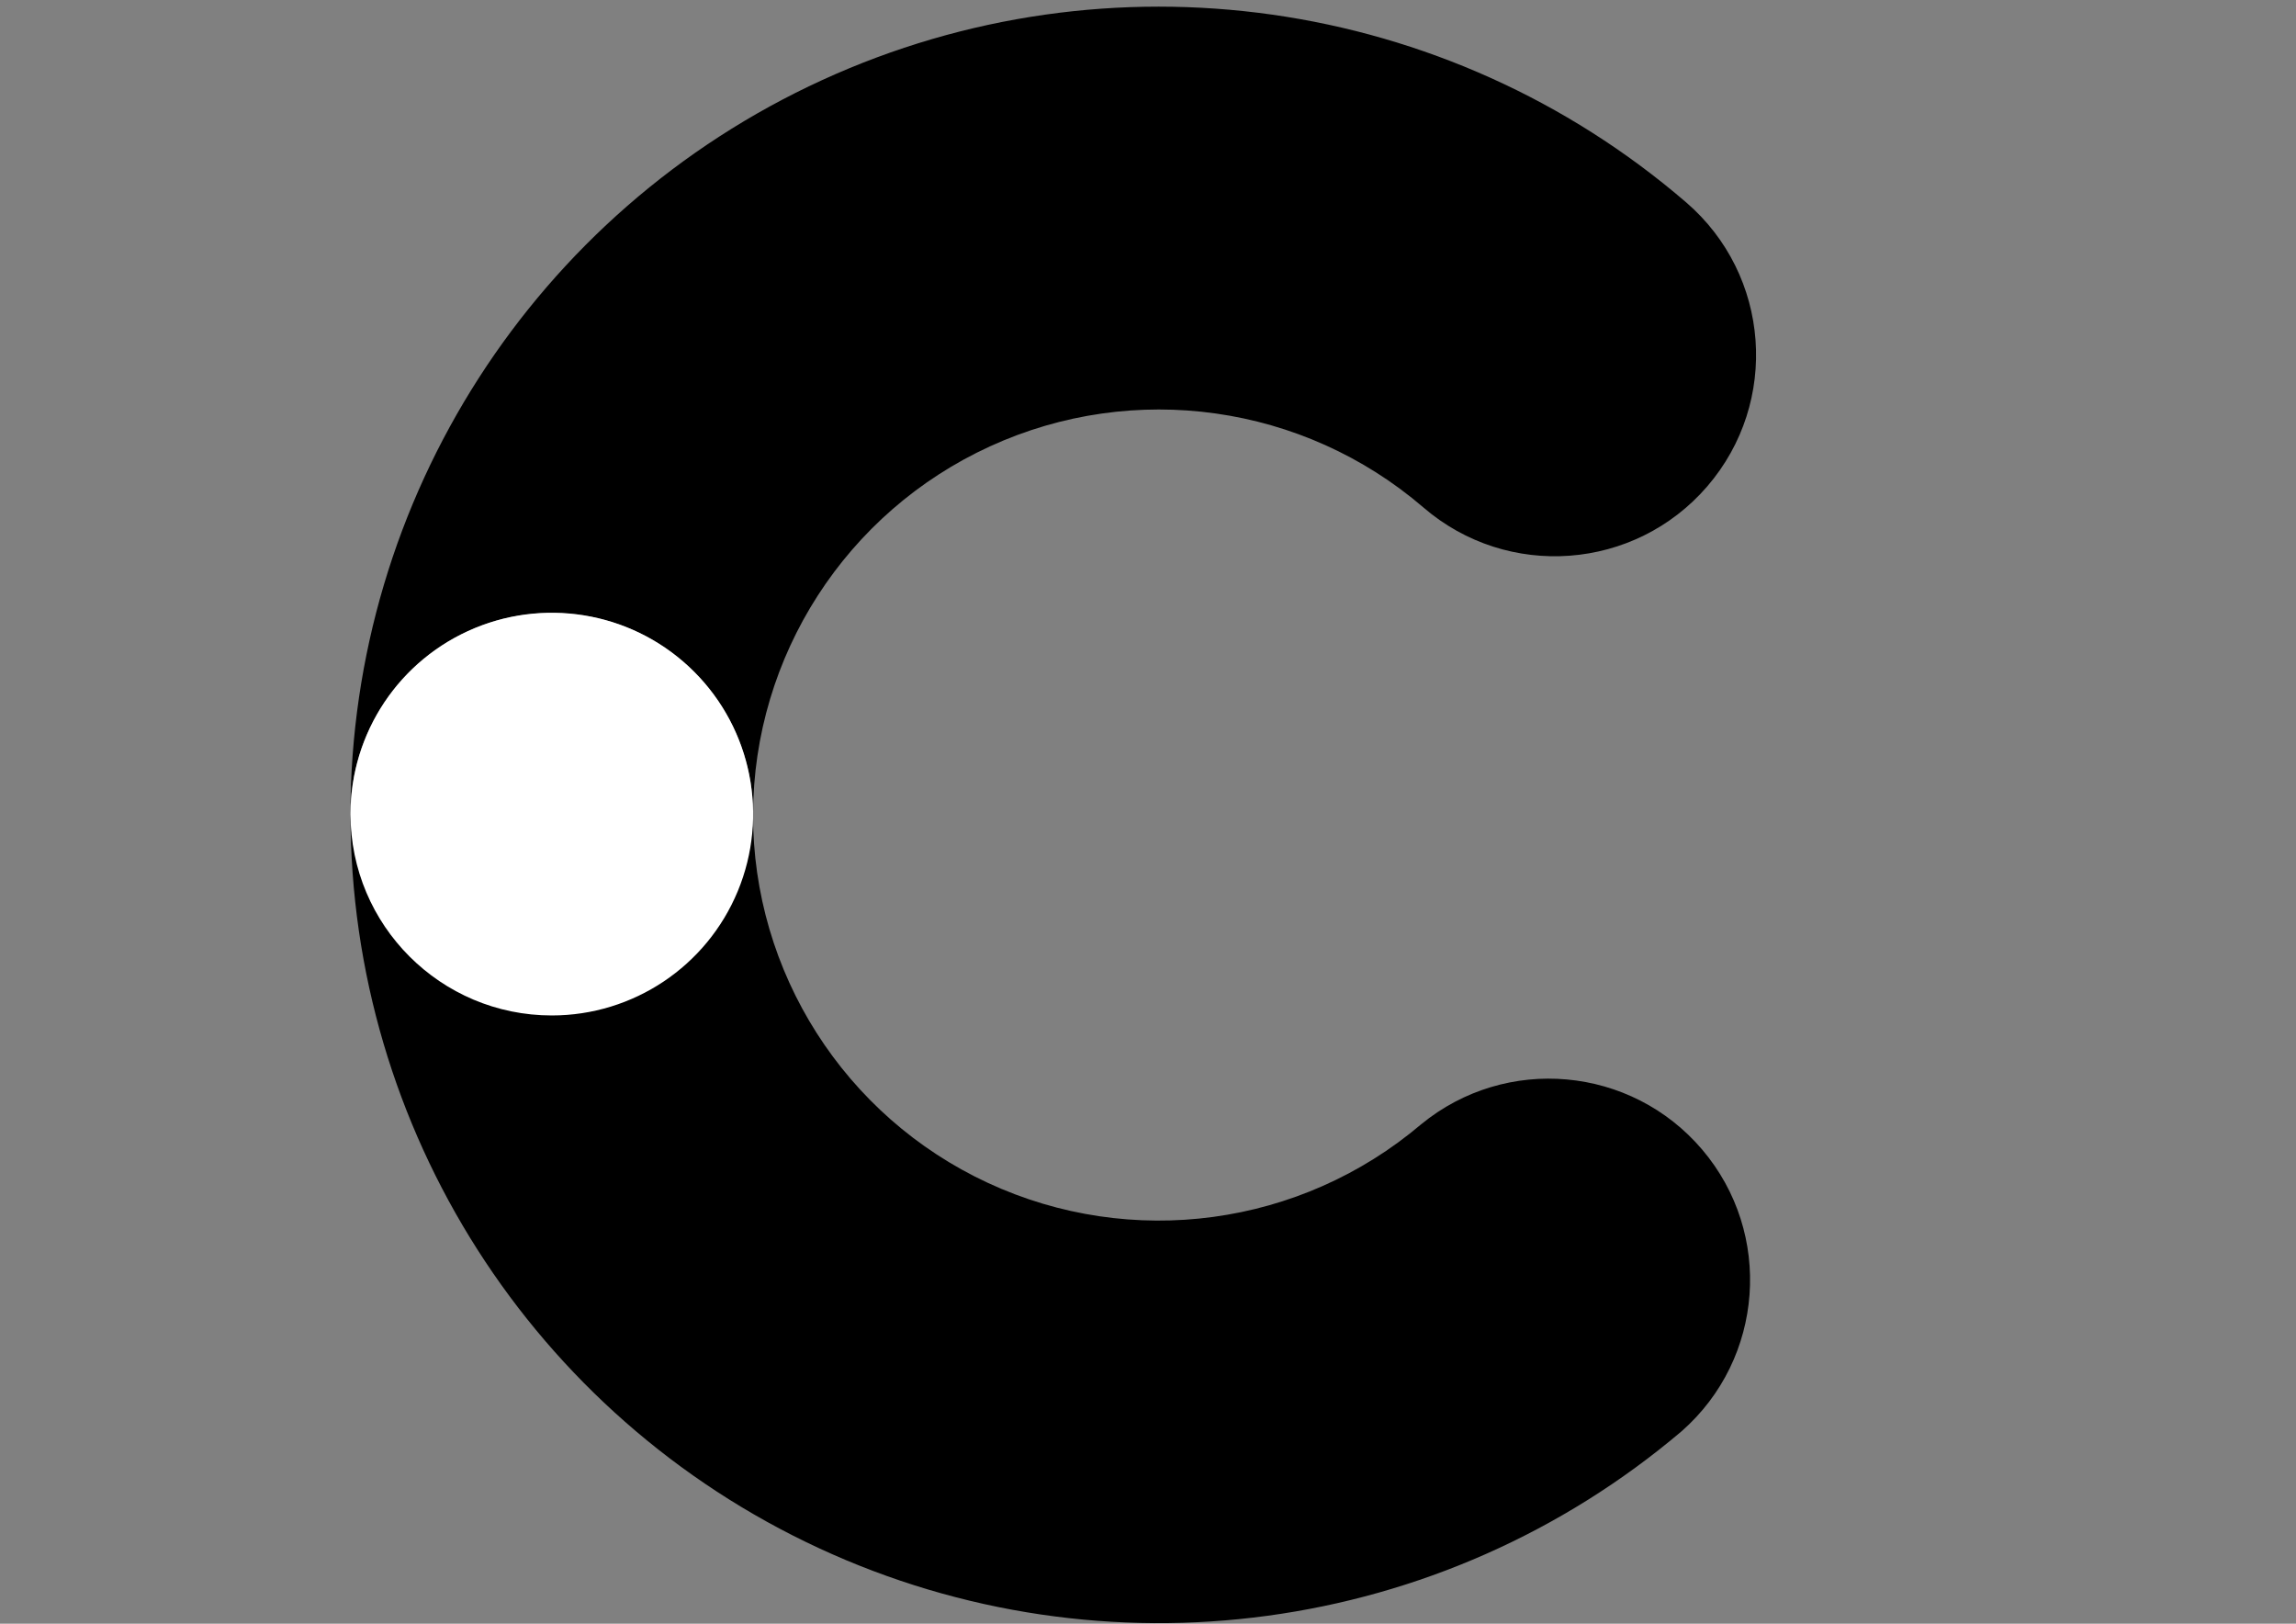 <?xml version="1.0" encoding="utf-8"?>
<!-- Generator: Adobe Illustrator 16.0.0, SVG Export Plug-In . SVG Version: 6.00 Build 0)  -->
<!DOCTYPE svg PUBLIC "-//W3C//DTD SVG 1.1//EN" "http://www.w3.org/Graphics/SVG/1.1/DTD/svg11.dtd">
<svg version="1.1" id="Layer_1" xmlns="http://www.w3.org/2000/svg" xmlns:xlink="http://www.w3.org/1999/xlink" x="0px" y="0px"
	 width="841.889px" height="595.281px" viewBox="0 0 841.889 595.281" enable-background="new 0 0 841.889 595.281"
	 xml:space="preserve">
<rect x="0" y="0" width="841.889" height="595.281" fill="#808080" stroke="none"/>
<path d="M521.111,412.177c-44.232,37.512-106.235,45.902-158.852,21.499c-52.61-24.403-86.239-77.188-86.145-135.185
	c-0.848,40.139-33.635,72.252-73.79,72.252s-72.948-32.113-73.798-72.252C128.454,414.005,195.494,519.02,300.3,567.595
	c104.806,48.56,228.259,31.819,316.349-42.913c30.225-26.596,33.577-72.499,7.52-103.202
	C598.095,390.792,552.251,386.654,521.111,412.177z"/>
<path d="M202.339,224.68c40.757,0.021,73.782,33.061,73.782,73.811c0.189-58.059,34.13-110.714,86.929-134.869
	c52.798-24.157,114.845-15.404,158.889,22.428c30.894,26.604,77.492,23.126,104.088-7.759
	c26.595-30.885,23.141-77.492-7.751-104.094C530.505-1.344,406.79-18.859,301.49,29.352
	c-105.285,48.218-172.854,153.336-173,269.139c0-19.576,7.788-38.361,21.638-52.203C163.977,232.447,182.755,224.673,202.339,224.68
	z"/>
<path fill="#FFFFFF" d="M202.339,372.282c29.854,0,56.776-18.001,68.193-45.582c11.426-27.584,5.103-59.34-16.012-80.448
	c-21.115-21.108-52.871-27.408-80.454-15.976c-27.576,11.433-45.554,38.362-45.541,68.215
	C128.549,339.241,161.589,372.282,202.339,372.282z"/>
</svg>
